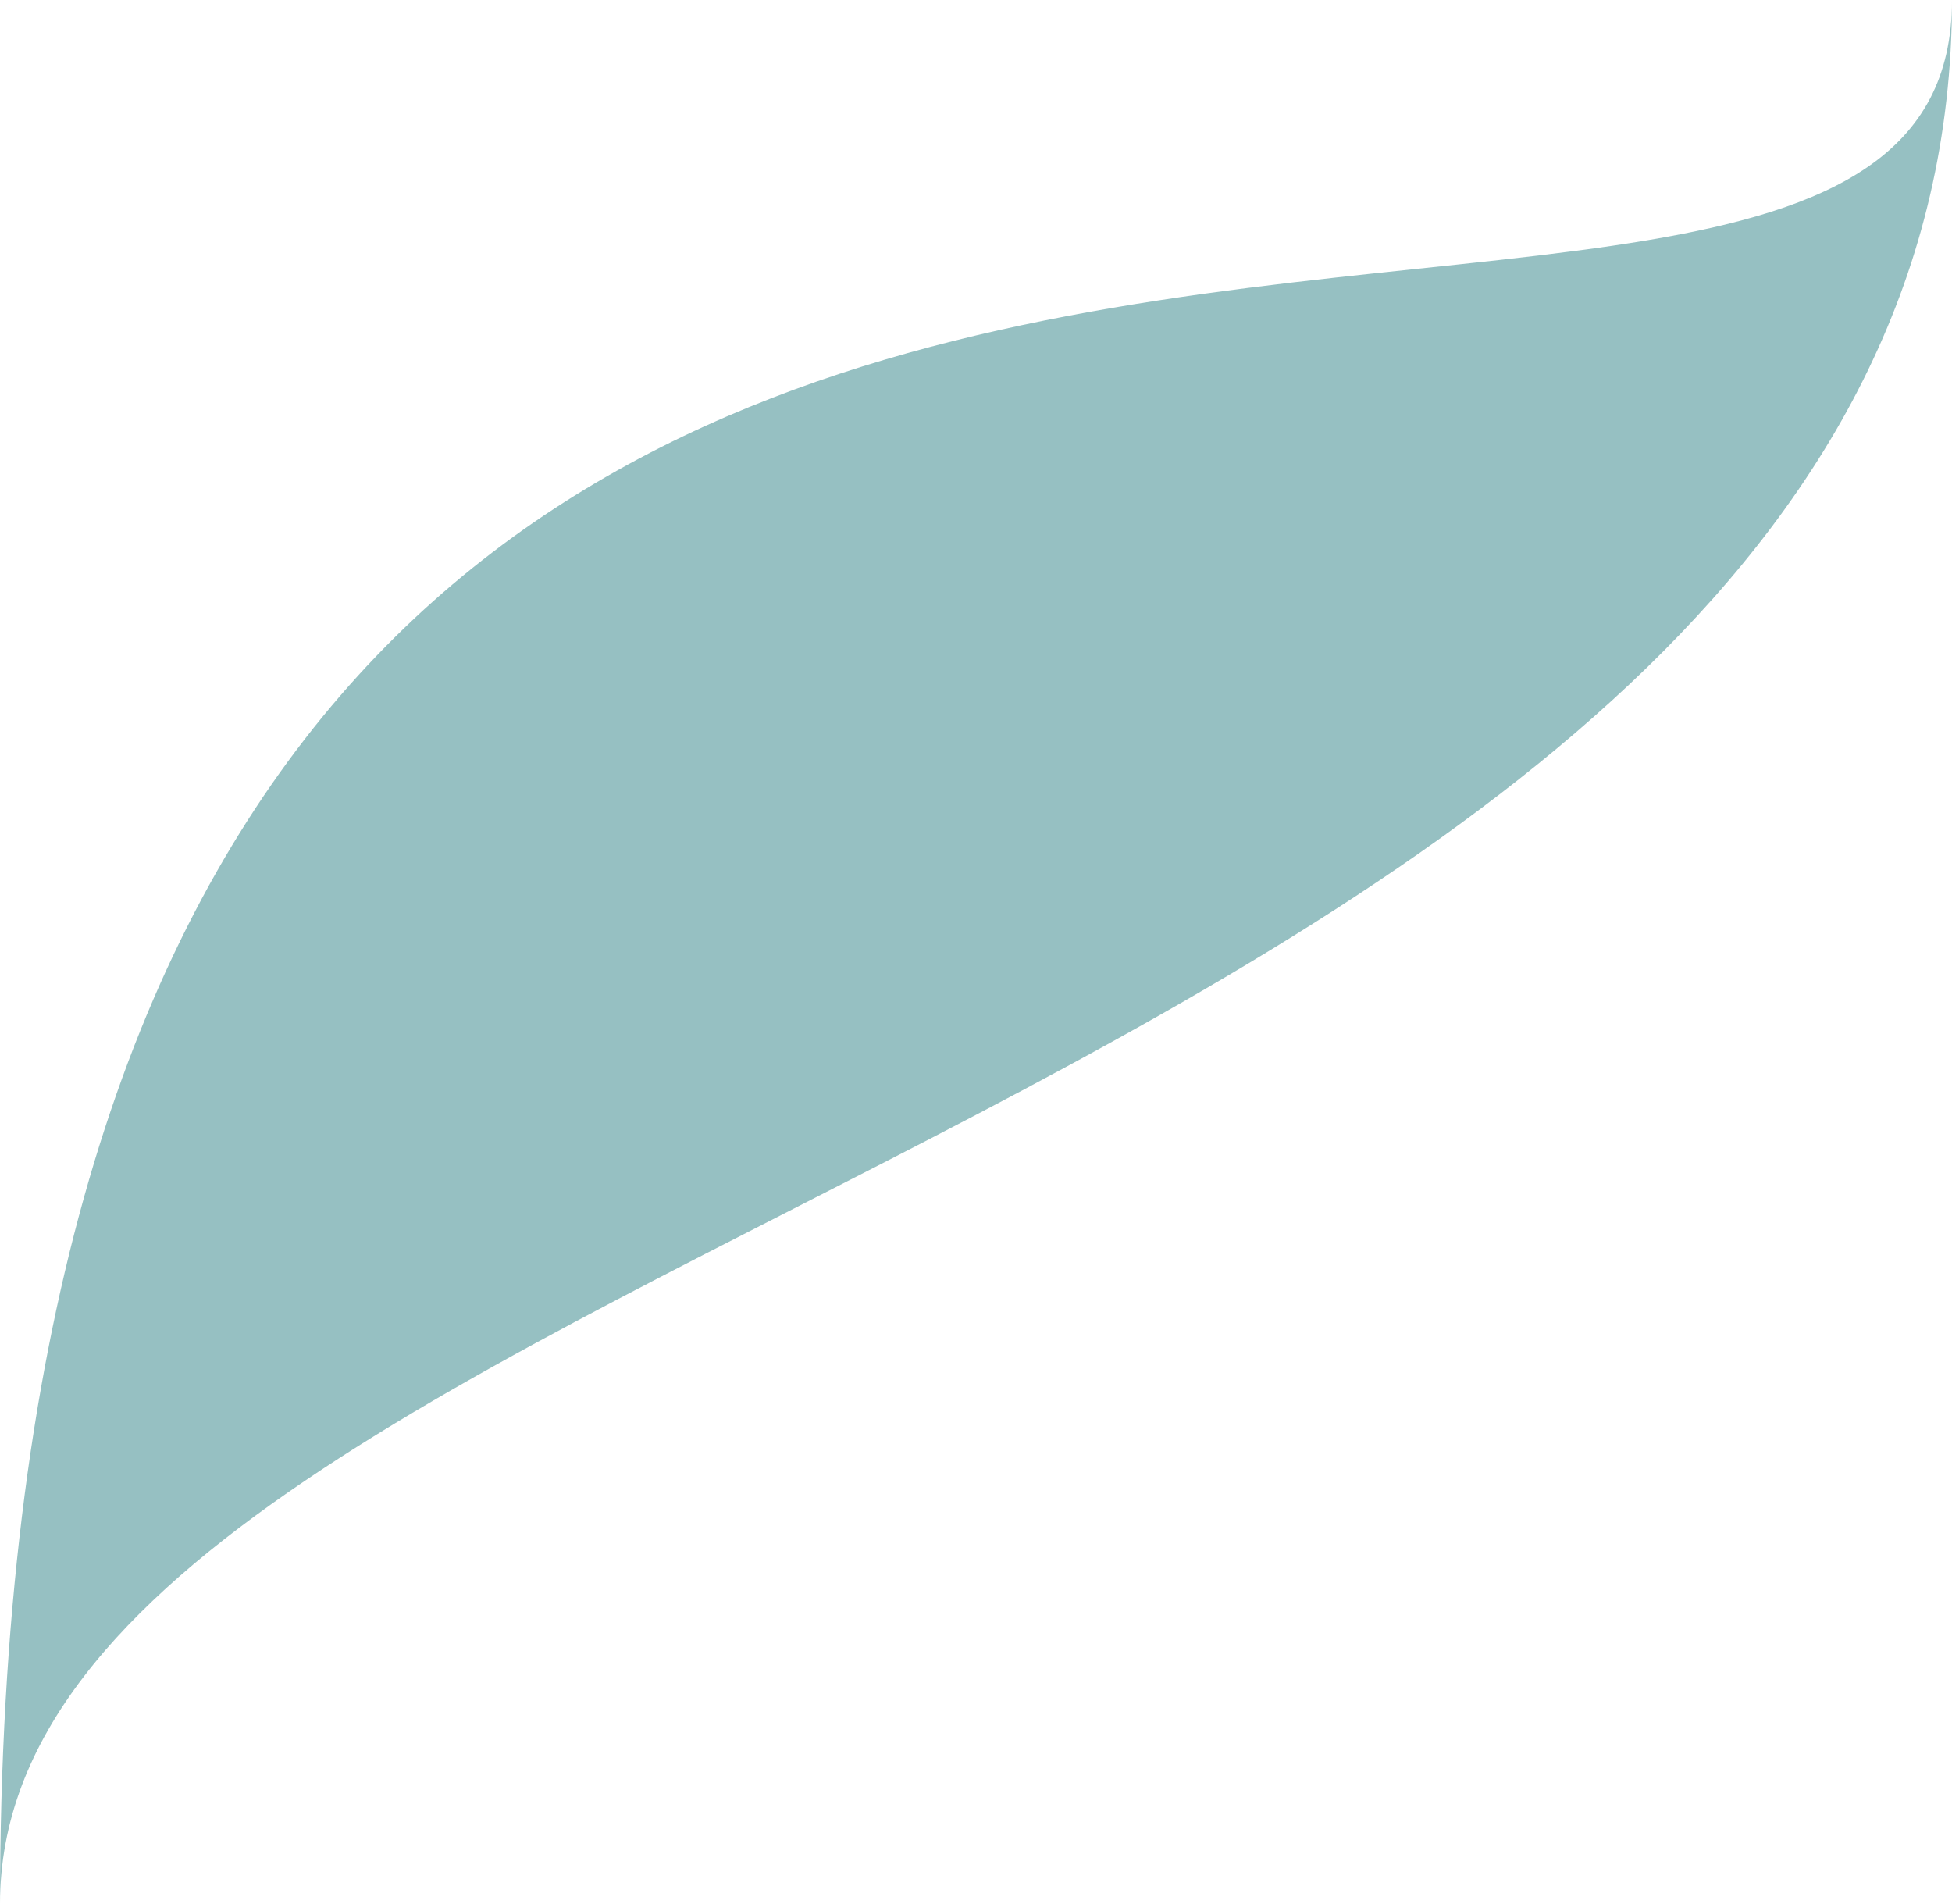 <?xml version="1.0" encoding="UTF-8"?> <svg xmlns="http://www.w3.org/2000/svg" id="Layer_2" viewBox="0 0 263.28 256.74"> <defs> <style>.cls-1{fill:#96c0c2;stroke-width:0px;}</style> </defs> <g id="Layer_3"> <path class="cls-1" d="m0,256.74C0-48.4,263.28,83.44,263.28,0,263.28,148.12,0,167.19,0,256.74Z"></path> </g> </svg> 